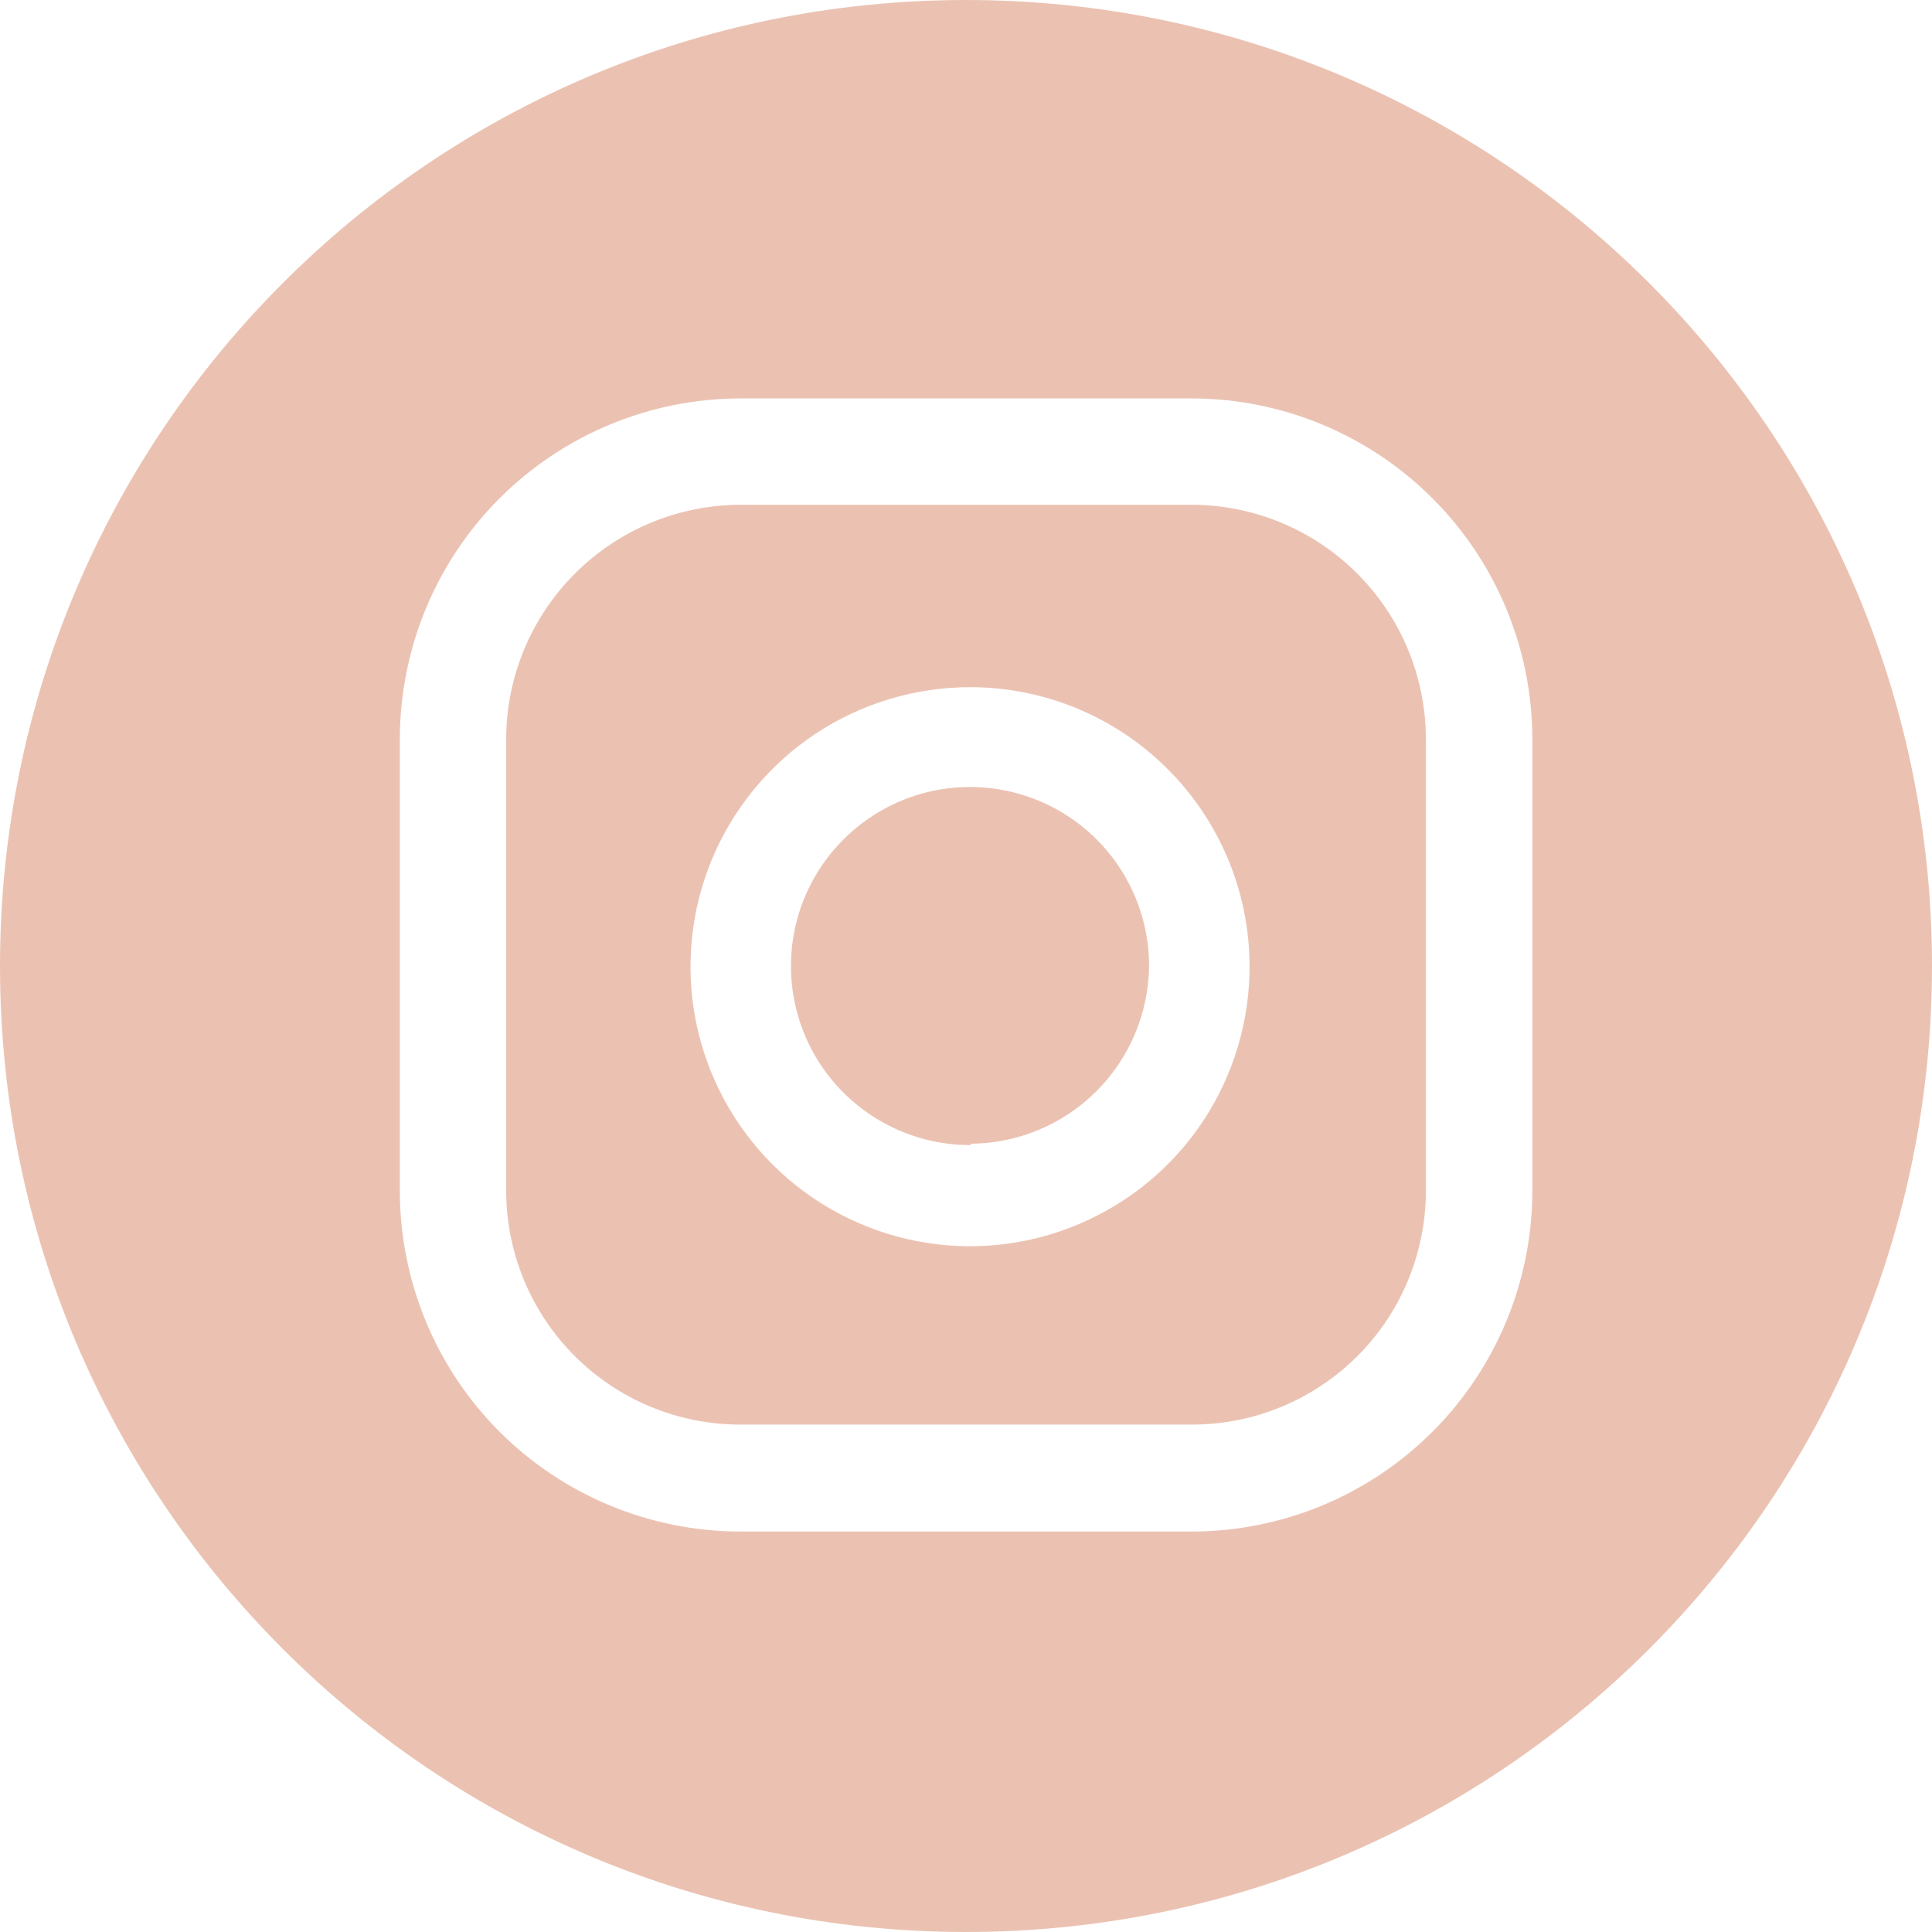 <svg width="22" height="22" viewBox="0 0 22 22" fill="none" xmlns="http://www.w3.org/2000/svg">
<path d="M11 0C17.075 0 22 4.925 22 11C22 17.075 17.075 22 11 22C4.925 22 0 17.075 0 11C3.81396e-05 4.925 4.925 3.81408e-05 11 0ZM8.428 4.537C7.401 4.539 6.416 4.948 5.689 5.674C4.963 6.4 4.555 7.385 4.553 8.412V13.565C4.555 14.592 4.963 15.578 5.689 16.304C6.416 17.03 7.401 17.438 8.428 17.44H13.574C14.601 17.438 15.585 17.03 16.311 16.304C17.038 15.578 17.447 14.592 17.449 13.565V8.412C17.447 7.385 17.038 6.4 16.311 5.674C15.585 4.948 14.601 4.539 13.574 4.537H8.428ZM13.574 5.748C14.28 5.75 14.956 6.032 15.455 6.531C15.954 7.03 16.235 7.706 16.237 8.412V13.565C16.235 14.27 15.954 14.947 15.455 15.444C14.956 15.942 14.279 16.222 13.574 16.222H8.428C7.723 16.222 7.046 15.942 6.547 15.444C6.048 14.947 5.766 14.271 5.764 13.565V8.412C5.766 7.706 6.048 7.03 6.547 6.531C7.046 6.032 7.722 5.75 8.428 5.748H13.574ZM11.054 7.825C10.423 7.824 9.806 8.01 9.281 8.359C8.756 8.709 8.347 9.207 8.105 9.79C7.864 10.373 7.801 11.014 7.925 11.633C8.049 12.251 8.354 12.819 8.801 13.264C9.248 13.709 9.817 14.011 10.437 14.132C11.056 14.253 11.697 14.187 12.278 13.942C12.86 13.698 13.356 13.287 13.703 12.761C14.05 12.234 14.233 11.616 14.229 10.985C14.223 10.146 13.886 9.344 13.291 8.752C12.697 8.16 11.893 7.827 11.054 7.825ZM10.646 9.001C11.041 8.922 11.451 8.962 11.824 9.116C12.197 9.27 12.517 9.532 12.741 9.867C12.965 10.203 13.085 10.597 13.085 11C13.079 11.536 12.863 12.049 12.483 12.428C12.104 12.806 11.59 13.02 11.054 13.024V13.039C10.65 13.041 10.255 12.922 9.919 12.699C9.583 12.476 9.32 12.159 9.164 11.786C9.009 11.414 8.967 11.003 9.045 10.607C9.123 10.211 9.317 9.847 9.602 9.562C9.886 9.276 10.25 9.08 10.646 9.001Z" fill="#EBC2B2"/>
</svg>
